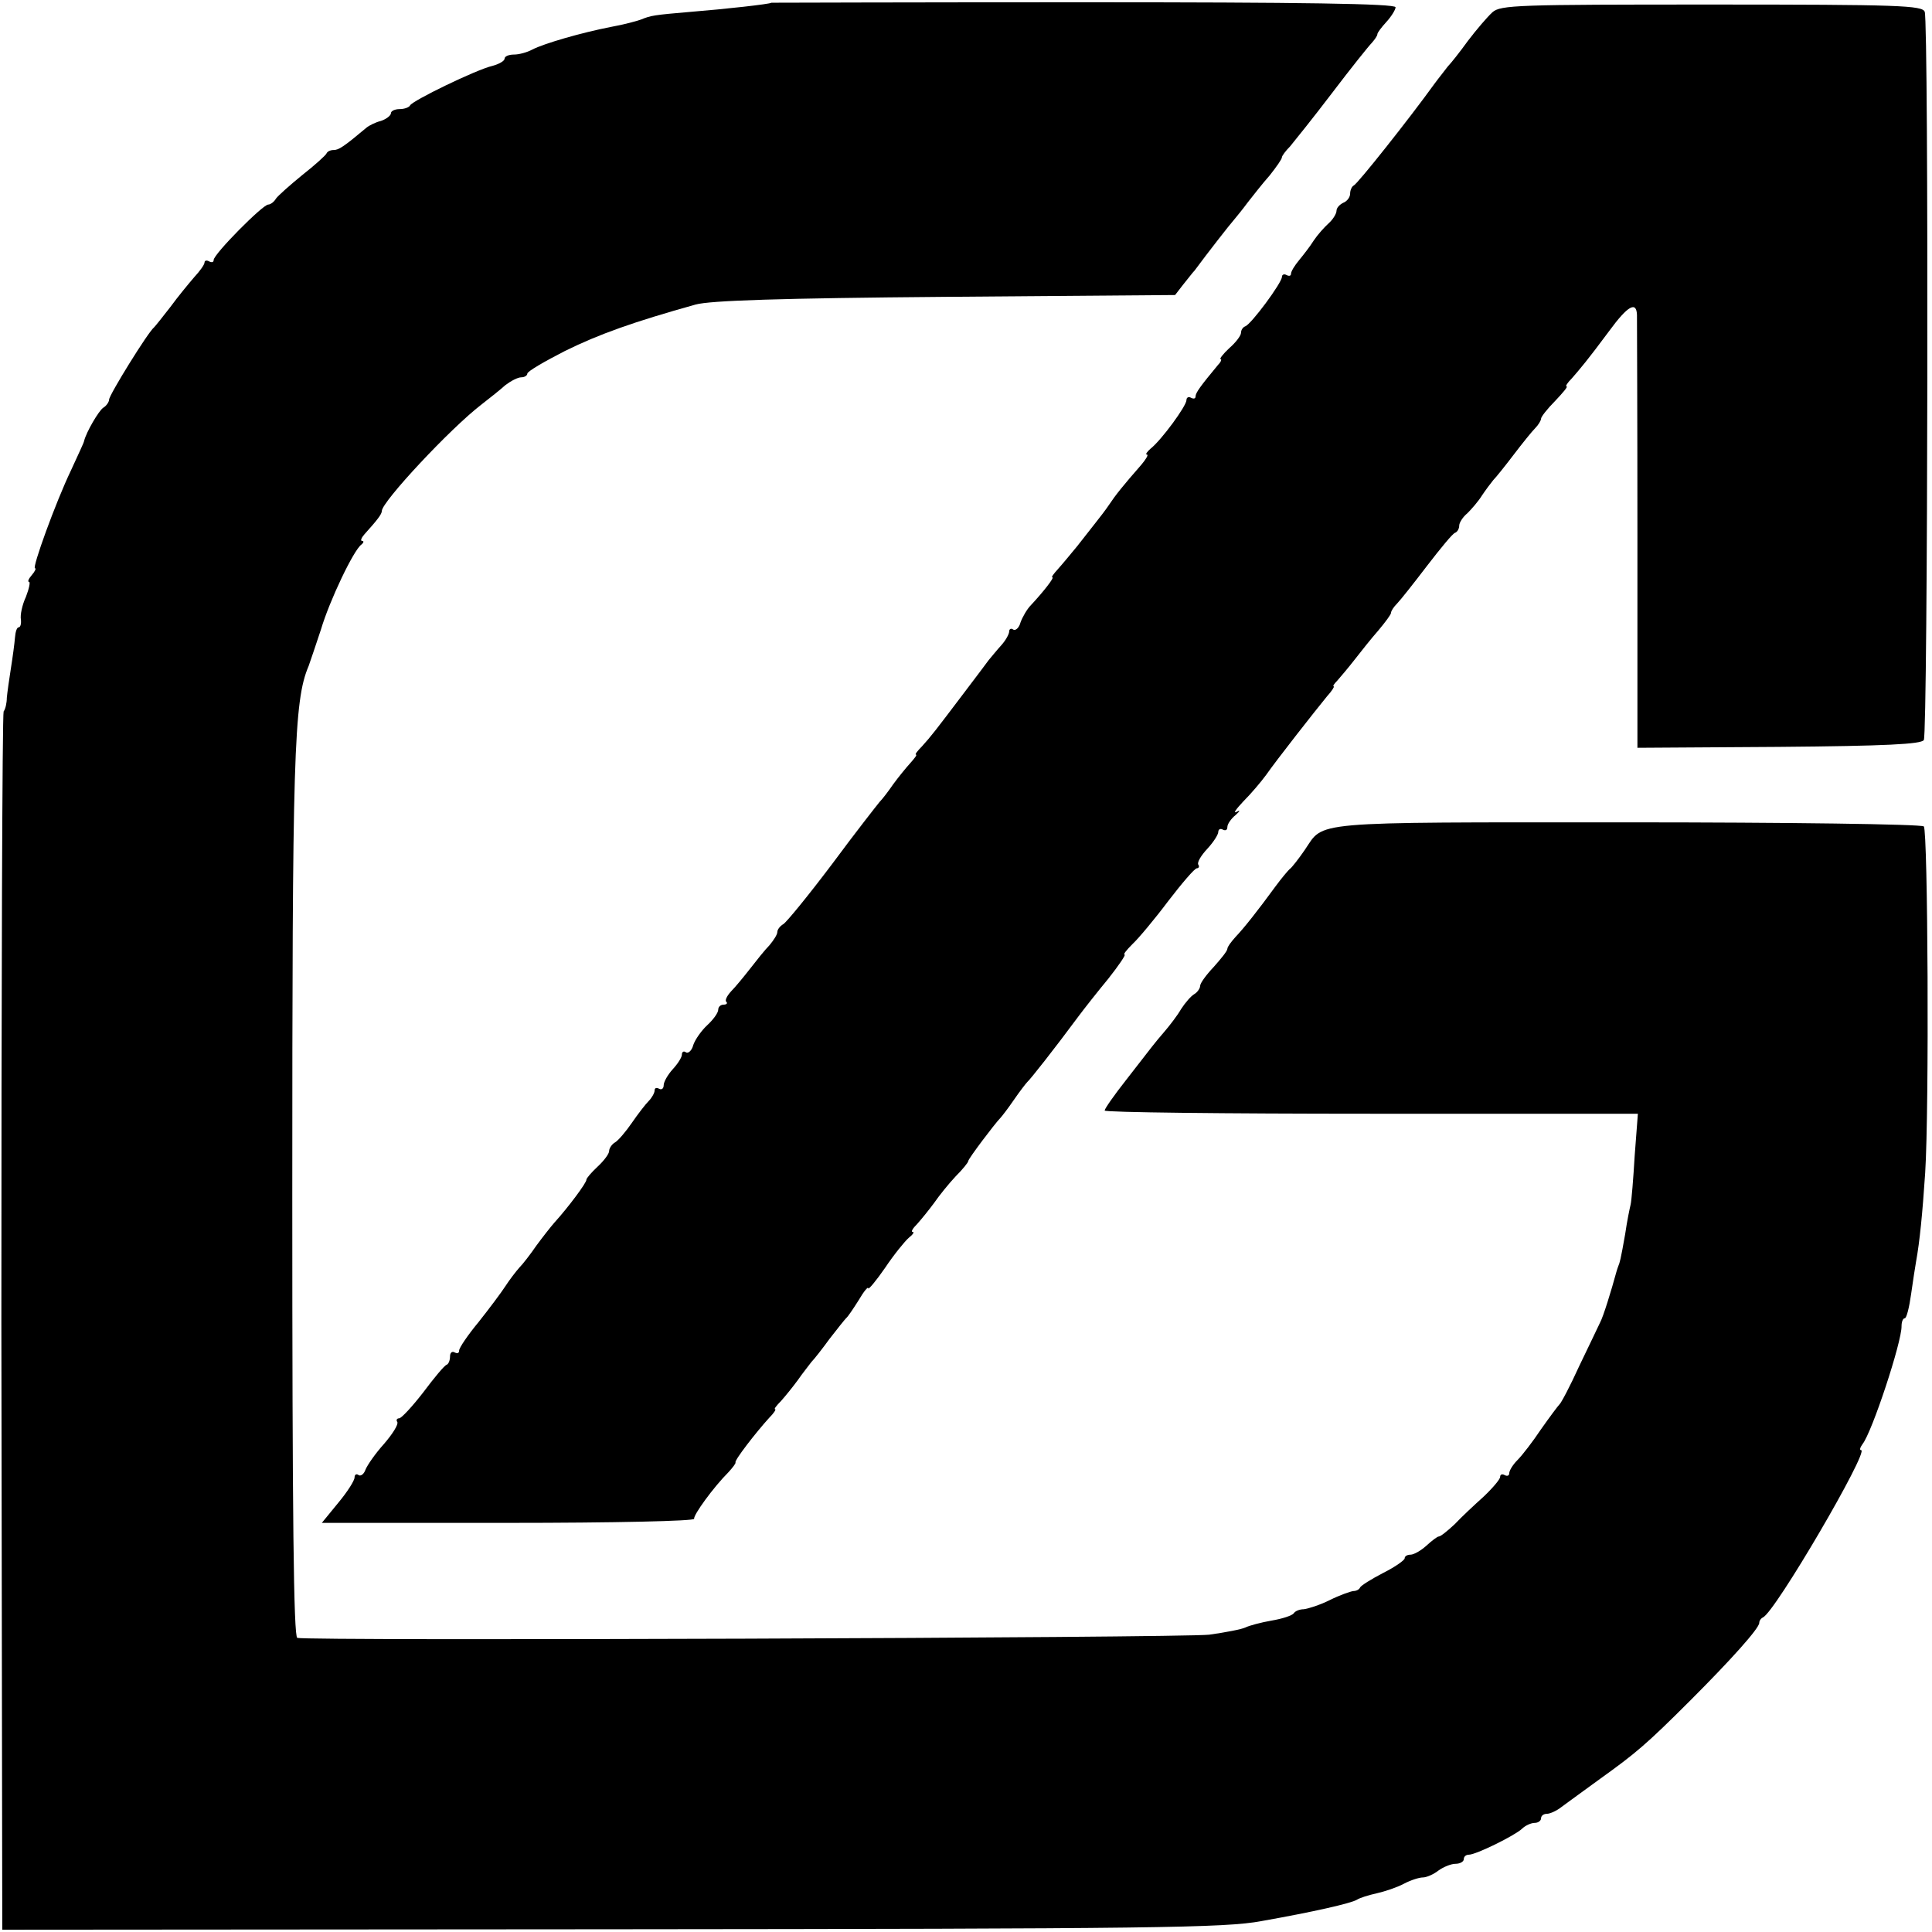 <?xml version="1.0" standalone="no"?>
<!DOCTYPE svg PUBLIC "-//W3C//DTD SVG 20010904//EN"
 "http://www.w3.org/TR/2001/REC-SVG-20010904/DTD/svg10.dtd">
<svg version="1.0" xmlns="http://www.w3.org/2000/svg"
 width="425pt" height="425pt" viewBox="0 0 425 425"
 preserveAspectRatio="xMidYMid meet">
<g transform="translate(0,425) scale(0.1,-0.1)"
fill="#000000" stroke="none">
<path d="M1697 4244 c-3 -3 -102 -14 -177 -20 -82 -7 -88 -8 -110 -17 -8 -3
-37 -11 -65 -16 -67 -13 -149 -37 -174 -50 -11 -6 -29 -11 -40 -11 -12 0 -21
-4 -21 -9 0 -5 -12 -12 -27 -16 -35 -8 -177 -77 -181 -87 -2 -4 -12 -8 -23 -8
-10 0 -19 -4 -19 -9 0 -5 -10 -13 -22 -17 -12 -3 -26 -10 -32 -15 -50 -42 -61
-49 -72 -49 -7 0 -14 -3 -16 -8 -2 -4 -25 -25 -53 -47 -27 -22 -54 -46 -58
-52 -4 -7 -12 -13 -17 -13 -12 0 -120 -109 -120 -122 0 -5 -4 -6 -10 -3 -5 3
-10 2 -10 -2 0 -5 -10 -19 -23 -33 -12 -14 -36 -43 -52 -65 -17 -22 -33 -42
-36 -45 -13 -10 -99 -149 -99 -159 0 -5 -6 -14 -13 -18 -10 -7 -37 -53 -42
-73 0 -3 -14 -32 -29 -65 -34 -71 -86 -215 -79 -215 3 0 0 -7 -7 -15 -7 -8
-10 -15 -6 -15 3 0 0 -15 -7 -33 -8 -17 -13 -40 -11 -50 1 -9 -1 -17 -5 -17
-4 0 -7 -10 -8 -22 -1 -13 -5 -43 -9 -68 -4 -25 -8 -54 -9 -65 0 -11 -3 -25
-7 -30 -3 -6 -5 -611 -5 -1345 l2 -1335 1340 1 c1194 1 1350 3 1430 18 113 20
197 39 210 47 6 4 25 10 43 14 18 4 45 13 60 21 15 8 34 14 42 14 8 0 24 7 34
15 11 8 28 15 38 15 10 0 18 5 18 10 0 6 5 10 11 10 16 0 101 42 117 57 7 7
20 13 28 13 8 0 14 5 14 10 0 6 6 10 13 10 7 0 22 7 32 15 11 8 49 36 85 62
78 56 101 75 199 173 88 88 151 158 151 170 0 5 4 10 8 12 26 10 235 368 216
368 -4 0 -2 6 3 13 21 26 87 226 86 260 0 9 3 17 7 17 4 0 10 24 14 53 4 28 9
61 11 72 8 44 14 105 20 195 9 141 6 753 -3 762 -5 5 -300 9 -656 9 -706 0
-662 3 -706 -61 -13 -19 -28 -38 -32 -41 -4 -3 -19 -21 -33 -40 -38 -52 -68
-90 -87 -110 -10 -11 -18 -22 -18 -26 0 -5 -14 -22 -30 -40 -17 -18 -30 -36
-30 -42 0 -5 -6 -14 -13 -18 -7 -4 -20 -19 -29 -33 -8 -14 -25 -36 -37 -50
-24 -28 -21 -25 -84 -106 -26 -33 -47 -63 -47 -67 0 -4 264 -7 586 -7 l587 0
-7 -92 c-3 -51 -7 -100 -9 -108 -2 -8 -8 -37 -12 -65 -10 -57 -12 -63 -15 -70
-1 -3 -3 -8 -4 -12 -12 -44 -29 -99 -36 -112 -4 -9 -25 -52 -46 -96 -20 -44
-40 -82 -44 -85 -3 -3 -21 -27 -40 -54 -18 -27 -41 -57 -52 -68 -10 -10 -18
-23 -18 -29 0 -5 -4 -7 -10 -4 -5 3 -10 2 -10 -4 0 -5 -16 -24 -36 -43 -20
-18 -49 -45 -64 -61 -16 -15 -31 -27 -35 -27 -3 0 -15 -9 -27 -20 -12 -11 -28
-20 -35 -20 -7 0 -13 -3 -13 -8 0 -4 -21 -19 -47 -32 -27 -14 -49 -28 -51 -32
-2 -5 -9 -8 -15 -8 -7 -1 -30 -9 -52 -20 -22 -11 -48 -19 -57 -20 -9 0 -19 -4
-22 -9 -4 -5 -25 -12 -49 -16 -23 -4 -49 -11 -57 -15 -8 -4 -44 -11 -80 -16
-63 -7 -1984 -14 -2006 -7 -8 3 -11 265 -11 971 0 968 3 1090 36 1167 4 11 16
47 27 80 19 64 72 175 89 187 5 4 6 8 2 8 -5 0 -2 7 5 15 28 31 38 44 38 51 0
20 150 181 219 234 18 14 42 33 53 43 12 9 27 17 35 17 7 0 13 4 13 8 0 5 38
27 83 50 75 37 151 64 287 102 32 9 188 14 550 17 l505 4 17 22 c10 12 21 27
26 32 28 38 78 102 87 112 5 6 19 23 30 38 11 14 32 41 48 59 15 19 27 36 27
40 0 3 8 14 18 24 9 11 51 63 92 117 41 54 81 104 88 111 6 7 12 15 12 19 0 3
9 15 20 27 11 12 20 27 20 32 0 8 -209 11 -686 11 -377 0 -686 -1 -687 -1z"/>
<path d="M3283 4223 c-11 -10 -35 -38 -54 -63 -18 -25 -38 -50 -44 -56 -5 -7
-19 -24 -30 -39 -54 -75 -169 -220 -177 -223 -4 -2 -8 -10 -8 -18 0 -8 -7 -17
-15 -20 -8 -4 -15 -11 -15 -18 0 -6 -8 -19 -17 -27 -10 -9 -25 -26 -33 -38 -8
-13 -23 -32 -32 -43 -10 -12 -18 -25 -18 -30 0 -5 -4 -6 -10 -3 -5 3 -10 1
-10 -4 0 -13 -68 -105 -81 -109 -5 -2 -9 -8 -9 -14 0 -6 -11 -21 -26 -34 -14
-13 -22 -24 -19 -24 3 0 1 -6 -5 -12 -39 -47 -50 -62 -50 -70 0 -5 -4 -6 -10
-3 -5 3 -10 1 -10 -5 0 -13 -55 -88 -79 -107 -8 -7 -12 -13 -8 -13 4 0 -2 -10
-12 -22 -42 -48 -57 -67 -71 -88 -8 -12 -22 -30 -30 -40 -8 -10 -26 -33 -40
-51 -14 -17 -33 -40 -42 -50 -10 -11 -16 -19 -13 -19 5 0 -19 -31 -47 -61 -9
-9 -19 -27 -23 -38 -3 -12 -11 -19 -16 -16 -5 4 -9 1 -9 -4 0 -6 -8 -20 -17
-30 -10 -11 -22 -26 -28 -33 -5 -7 -30 -40 -55 -73 -62 -82 -72 -95 -92 -117
-10 -10 -16 -18 -13 -18 3 0 -3 -8 -12 -18 -10 -11 -27 -32 -38 -47 -11 -16
-24 -33 -30 -39 -5 -6 -53 -67 -104 -136 -52 -69 -101 -129 -108 -133 -7 -4
-13 -12 -13 -17 0 -6 -8 -18 -17 -29 -10 -10 -29 -34 -43 -52 -14 -18 -33 -41
-42 -50 -9 -10 -14 -20 -10 -23 3 -3 0 -6 -6 -6 -7 0 -12 -5 -12 -11 0 -7 -11
-22 -24 -34 -13 -12 -27 -32 -31 -44 -3 -12 -11 -19 -16 -16 -5 4 -9 1 -9 -5
0 -6 -9 -20 -20 -32 -11 -12 -20 -28 -20 -35 0 -8 -5 -11 -10 -8 -6 3 -10 2
-10 -4 0 -5 -6 -16 -13 -23 -7 -7 -24 -29 -37 -48 -13 -19 -30 -39 -37 -43 -7
-4 -13 -13 -13 -19 0 -6 -11 -21 -25 -34 -14 -13 -25 -26 -25 -29 1 -6 -40
-61 -70 -94 -8 -9 -26 -32 -40 -51 -13 -19 -30 -41 -38 -49 -7 -8 -21 -26 -30
-40 -9 -14 -36 -50 -59 -79 -24 -29 -43 -57 -43 -63 0 -6 -4 -7 -10 -4 -5 3
-10 0 -10 -9 0 -8 -3 -16 -7 -18 -5 -1 -28 -29 -52 -61 -24 -31 -48 -57 -53
-57 -5 0 -7 -4 -4 -8 3 -5 -10 -26 -29 -48 -19 -21 -37 -47 -41 -57 -3 -9 -10
-15 -15 -12 -5 4 -9 1 -9 -5 0 -7 -16 -32 -36 -56 l-36 -44 411 0 c231 0 410
4 408 9 -2 8 42 69 76 103 9 10 16 19 15 21 -3 4 44 65 74 98 10 10 16 19 13
19 -3 0 3 8 13 18 9 10 26 31 37 46 11 16 25 33 30 40 6 6 24 29 40 51 17 22
33 42 36 45 4 3 16 21 28 40 11 19 21 31 21 26 0 -4 17 16 37 45 20 30 44 59
52 66 9 7 13 13 9 13 -5 0 0 8 10 18 9 10 26 31 37 46 11 16 32 42 47 58 16
16 28 31 28 34 0 5 59 83 70 94 3 3 17 21 30 40 13 19 27 37 30 40 6 5 59 72
113 145 12 16 41 53 65 82 23 29 39 53 36 53 -4 0 4 10 17 23 13 12 49 55 79
95 30 39 58 72 63 72 4 0 6 4 3 8 -3 5 6 20 20 35 13 14 24 31 24 37 0 6 5 8
10 5 6 -3 10 -1 10 6 0 6 8 18 18 26 10 9 11 12 2 7 -8 -4 -1 6 15 23 17 17
39 43 50 58 23 33 107 140 134 173 11 12 17 22 15 22 -3 0 1 6 8 13 7 8 24 28
38 46 14 18 37 47 52 64 15 18 28 35 28 39 0 4 6 13 13 20 7 7 37 45 66 83 30
39 57 72 62 73 5 2 9 9 9 16 0 6 8 19 18 27 9 9 24 26 32 39 8 12 20 28 25 34
6 6 26 31 45 56 19 25 40 51 47 58 7 7 13 17 13 21 0 4 14 22 31 39 17 18 29
32 25 32 -3 0 2 8 12 18 19 22 33 38 82 104 41 56 60 66 61 35 0 -12 1 -231 1
-487 l0 -465 311 2 c237 2 313 6 319 15 9 15 11 1578 2 1602 -5 14 -56 16
-469 16 -427 0 -464 -1 -482 -17z"/>
</g>
</svg>
